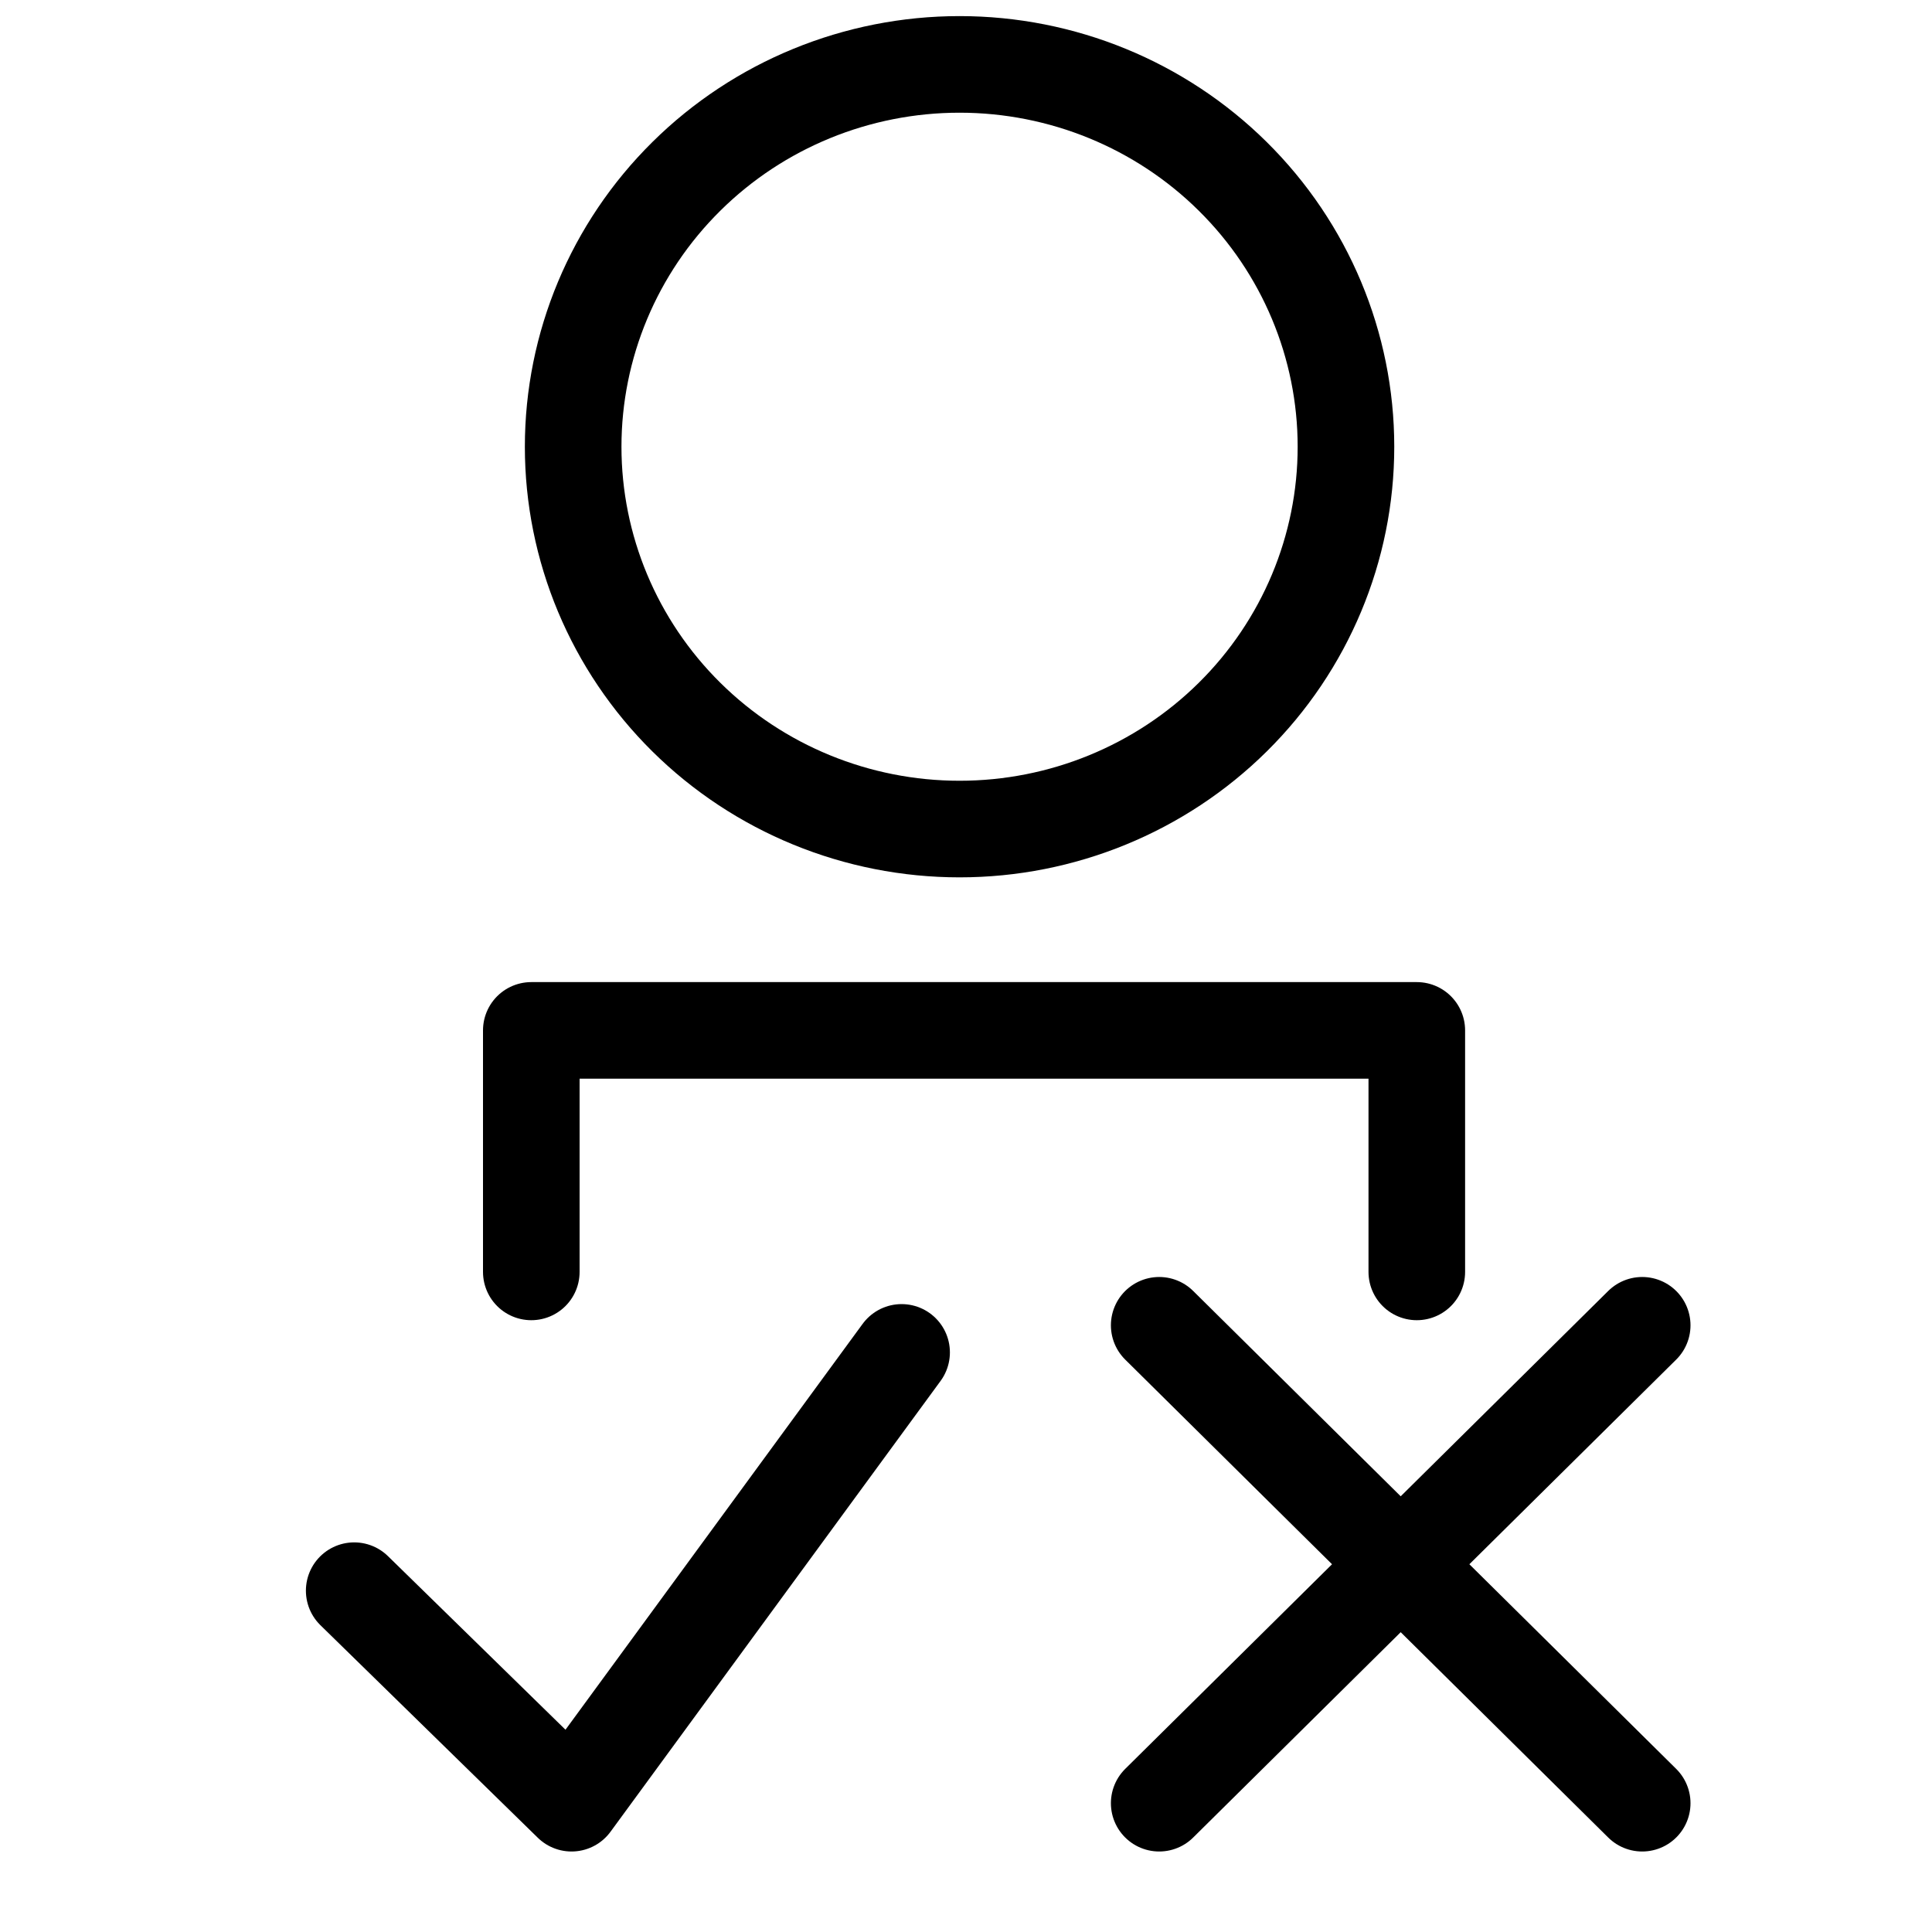<svg width="60" height="60" viewBox="0 0 60 60" fill="none" xmlns="http://www.w3.org/2000/svg">
<path d="M51 56L36 41.158M36 56L43.5 48.579L51 41.158M16.5 39.5V32H44V39.5M17.8 13.874C17.8 17.023 19.064 20.043 21.315 22.27C23.565 24.496 26.617 25.747 29.8 25.747C32.983 25.747 36.035 24.496 38.285 22.27C40.536 20.043 41.8 17.023 41.8 13.874C41.8 10.725 40.536 7.704 38.285 5.478C36.035 3.251 32.983 2 29.8 2C26.617 2 23.565 3.251 21.315 5.478C19.064 7.704 17.8 10.725 17.8 13.874Z" stroke="black" stroke-width="3" stroke-linecap="round" stroke-linejoin="round"/>
<path d="M11 49.4L17.75 56L28 42" stroke="black" stroke-width="3" stroke-linecap="round" stroke-linejoin="round"/>
</svg>
